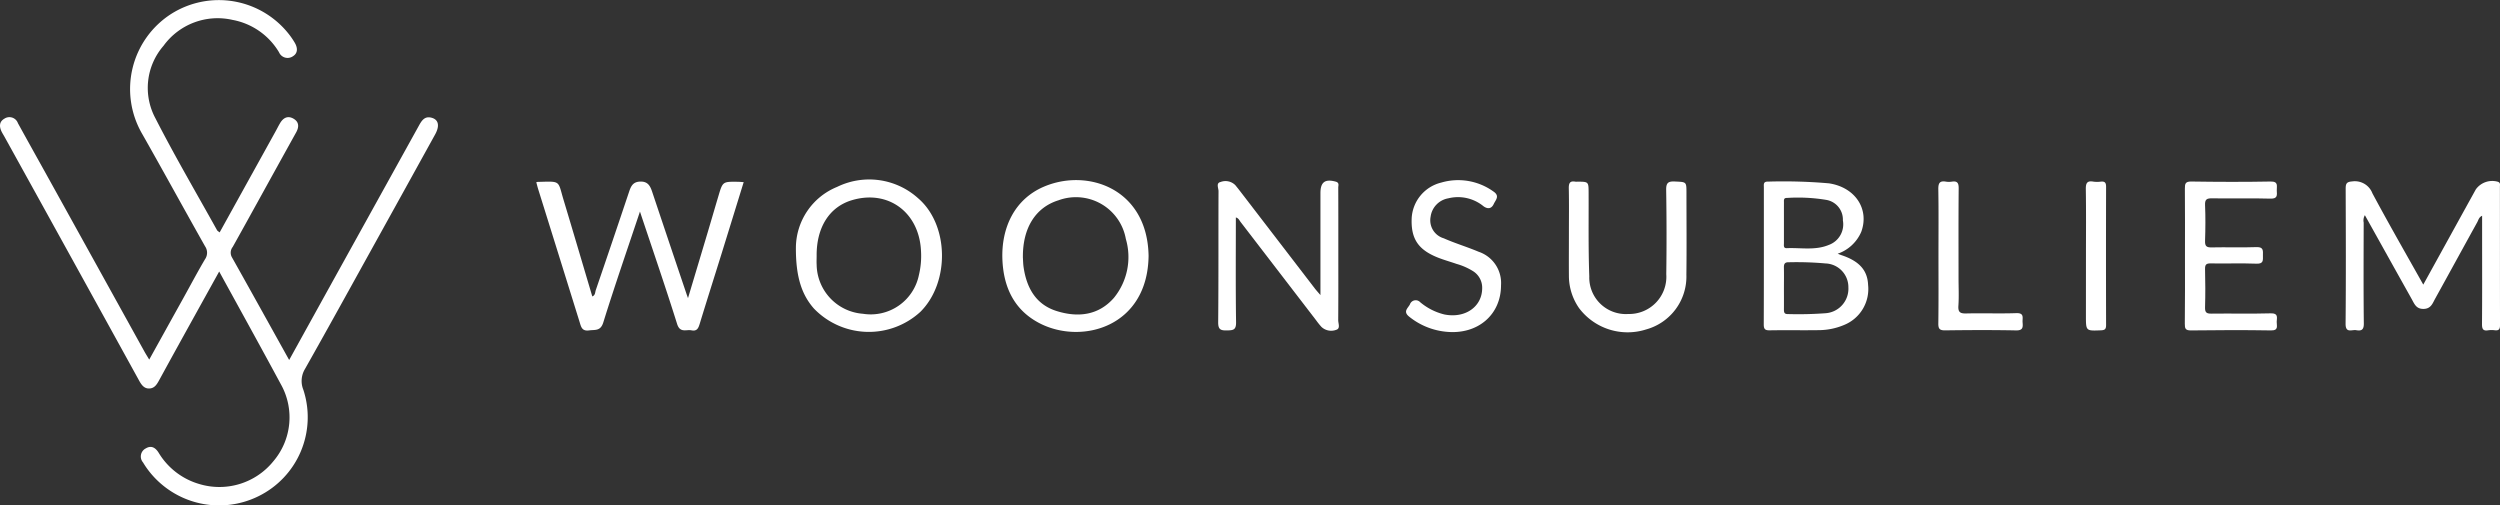 <svg xmlns="http://www.w3.org/2000/svg" width="264.443" height="53.454" viewBox="0 0 264.443 53.454">
  <rect x="0" y="0" width="264.443" height="53.454" fill="#333333" stroke="none"/>
  <g id="Group_207" data-name="Group 207" transform="translate(-30 -31)">
    <g id="Group_3" data-name="Group 3" transform="translate(86.728 50)">
      <g id="Group_2" data-name="Group 2" transform="translate(0 0)">
        <path id="Path_2" data-name="Path 2" d="M256.392-237.354c-1.354,4.058-2.679,7.874-3.878,11.728-.293.943-.863.754-1.5.843-.771.108-.851-.39-1.01-.9q-2.18-7.008-4.37-14.014c-.078-.249-.138-.5-.206-.753a.39.39,0,0,1,.1-.039c2.552-.068,2.154-.187,2.787,1.913,1.02,3.385,2.018,6.775,3.036,10.2.329-.131.291-.444.365-.659q1.781-5.2,3.524-10.406c.2-.6.411-1.057,1.171-1.084.806-.029,1.061.445,1.271,1.074q1.8,5.38,3.615,10.754c.033.1.07.2.177.5.732-2.445,1.408-4.693,2.079-6.944.385-1.292.76-2.587,1.145-3.879.447-1.5.45-1.5,1.994-1.485.2,0,.4.022.672.037-.8,2.59-1.583,5.136-2.373,7.678-.757,2.434-1.533,4.862-2.275,7.3-.143.469-.287.816-.869.7-.555-.114-1.215.316-1.526-.678C259.09-229.389,257.753-233.268,256.392-237.354Z" transform="translate(-245.427 240.732)" fill="#fff"/>
        <path id="Path_3" data-name="Path 3" d="M1337.526-229.962c1.879-3.406,3.716-6.739,5.556-10.071a2.14,2.14,0,0,1,2.351-.805c.281.117.2.332.2.516.005,4.88,0,9.76.012,14.639,0,.418-.114.6-.545.55a2.578,2.578,0,0,0-.7,0c-.575.1-.667-.164-.662-.682.025-2.969.012-5.938.012-8.907v-2.522c-.339.144-.389.454-.516.684-1.49,2.694-2.965,5.4-4.454,8.09-.274.5-.444,1.066-1.227,1.078s-.97-.54-1.25-1.04c-1.644-2.937-3.282-5.877-4.955-8.876a1.115,1.115,0,0,0-.125.787c-.007,3.557-.027,7.114.015,10.671.008.688-.263.8-.809.707-.451-.08-1.13.361-1.12-.683.044-4.762.027-9.524.009-14.287,0-.54.1-.723.7-.767a1.984,1.984,0,0,1,2.128,1.26C1333.874-236.391,1335.7-233.215,1337.526-229.962Z" transform="translate(-1137.927 241.069)" fill="#fff"/>
        <path id="Path_4" data-name="Path 4" d="M988.593-232.858c.234.089.306.121.38.145,1.893.622,2.776,1.6,2.838,3.155a4.1,4.1,0,0,1-2.534,4.232,6.945,6.945,0,0,1-2.659.551c-1.735.027-3.472-.011-5.207.019-.5.009-.639-.13-.637-.632.018-4.823.011-9.646.011-14.47,0-.313-.088-.646.449-.629a55.627,55.627,0,0,1,6.431.182c2.774.413,4.3,2.712,3.425,5.125A4.205,4.205,0,0,1,988.593-232.858Zm-5.685,3.6c0,.763.007,1.527,0,2.29,0,.3.029.5.416.492a39.178,39.178,0,0,0,3.96-.087,2.6,2.6,0,0,0,2.442-2.735,2.506,2.506,0,0,0-2.425-2.533,34.073,34.073,0,0,0-3.869-.125c-.457-.017-.537.2-.526.583C982.922-230.667,982.909-229.962,982.909-229.257Zm0-6.9c0,.734,0,1.467,0,2.2,0,.218-.071.528.3.512,1.484-.064,3,.259,4.442-.341a2.318,2.318,0,0,0,1.494-2.6,2.109,2.109,0,0,0-1.8-2.173,18.247,18.247,0,0,0-4.116-.2c-.376-.013-.316.264-.318.49C982.907-237.568,982.909-236.864,982.909-236.16Z" transform="translate(-850.937 240.697)" fill="#fff"/>
        <path id="Path_5" data-name="Path 5" d="M540.084-233.362c-.1,7.532-7.1,9.426-11.548,7.11-2.691-1.4-3.8-3.829-3.915-6.741-.129-3.371,1.3-6.371,4.373-7.689C533.631-242.674,539.97-240.487,540.084-233.362Zm-13.3.085c.023.336.023.72.078,1.1.318,2.184,1.291,3.953,3.5,4.644,2.24.7,4.417.477,6.058-1.4a6.826,6.826,0,0,0,1.257-6.232,5.359,5.359,0,0,0-7.13-4.081C528.144-238.5,526.773-236.342,526.789-233.276Z" transform="translate(-475.318 241.435)" fill="#fff"/>
        <path id="Path_6" data-name="Path 6" d="M400.947-234.468A6.988,6.988,0,0,1,405.3-240.9a7.729,7.729,0,0,1,8.576,1.2c3.278,2.812,3.365,8.9.242,12.01a8.065,8.065,0,0,1-11.263-.343C401.57-229.492,400.933-231.367,400.947-234.468Zm2.195.823c0,.323-.02.647,0,.969a5.287,5.287,0,0,0,4.9,5.194,5.2,5.2,0,0,0,5.915-4.092,8.614,8.614,0,0,0,.224-2.534c-.182-4.115-3.488-6.542-7.328-5.383C404.5-238.78,403.127-236.634,403.141-233.646Z" transform="translate(-373.487 241.672)" fill="#fff"/>
        <path id="Path_7" data-name="Path 7" d="M664.569-228.954v-10.788c0-1.171.488-1.524,1.617-1.214.409.112.266.407.267.635.011,2.116.007,4.233.007,6.35,0,2.558.009,5.115-.011,7.673,0,.344.246.879-.2,1.011a1.5,1.5,0,0,1-1.57-.3,7.812,7.812,0,0,1-.552-.684q-4-5.206-8-10.412c-.137-.177-.223-.42-.506-.484,0,3.7-.03,7.395.023,11.085.012.821-.311.85-.959.863-.689.014-.94-.1-.933-.882.044-4.615.015-9.23.036-13.846,0-.327-.291-.866.222-.973a1.458,1.458,0,0,1,1.557.339q.252.306.494.621,3.972,5.171,7.944,10.343C664.135-229.453,664.274-229.3,664.569-228.954Z" transform="translate(-581.624 241.17)" fill="#fff"/>
        <path id="Path_8" data-name="Path 8" d="M864-235.149c0-1.559.022-3.118-.012-4.677-.012-.547.1-.842.7-.727a.963.963,0,0,0,.176,0c1.22,0,1.215,0,1.22,1.187.014,2.94-.038,5.883.071,8.82a3.867,3.867,0,0,0,4.125,3.989,3.935,3.935,0,0,0,4.019-4.207q.061-4.456-.011-8.912c-.013-.766.221-.929.933-.895,1.211.059,1.213.015,1.213,1.2,0,2.883.029,5.766-.008,8.648a5.8,5.8,0,0,1-4.26,5.8,6.429,6.429,0,0,1-7.088-2.251,5.969,5.969,0,0,1-1.078-3.389C863.988-232.09,864-233.62,864-235.149Z" transform="translate(-754.773 240.77)" fill="#fff"/>
        <path id="Path_9" data-name="Path 9" d="M1233.067-232.735c0-2.352.012-4.7-.01-7.055,0-.514.039-.769.682-.759,2.793.042,5.587.054,8.379,0,.877-.018.639.5.66.95.022.467.112.884-.662.86-2.056-.062-4.116,0-6.173-.032-.541-.007-.777.083-.751.7.054,1.262.042,2.528,0,3.791-.016.533.12.712.677.7,1.587-.037,3.177.029,4.762-.031.764-.029.687.392.682.877s.1.9-.672.875c-1.615-.062-3.234,0-4.85-.028-.452-.007-.61.107-.6.584.032,1.351.041,2.705,0,4.056-.019.564.164.681.692.673,2.087-.029,4.176.029,6.262-.032.819-.024.642.459.625.891-.016.4.243.93-.6.916-2.822-.047-5.645-.037-8.467,0-.585.007-.658-.2-.653-.7C1233.08-227.914,1233.067-230.325,1233.067-232.735Z" transform="translate(-1058.675 240.75)" fill="#fff"/>
        <path id="Path_10" data-name="Path 10" d="M776.522-230.234c0,3.117-2.467,5.233-5.763,4.917a7.333,7.333,0,0,1-3.939-1.59c-.694-.548-.162-.889.062-1.3a.647.647,0,0,1,1.086-.243,6.275,6.275,0,0,0,2.561,1.3c2.2.441,4-.818,4-2.792a2.059,2.059,0,0,0-.951-1.778,6.675,6.675,0,0,0-1.761-.778c-.663-.232-1.344-.418-1.995-.678-2.086-.834-2.847-2.012-2.749-4.185a4.1,4.1,0,0,1,3.109-3.735,6.389,6.389,0,0,1,5.532.936c.712.478.241.888.04,1.321-.24.519-.635.559-1.076.25a4.257,4.257,0,0,0-3.724-.848,2.278,2.278,0,0,0-1.88,1.952,1.981,1.981,0,0,0,1.389,2.278c1.2.533,2.473.908,3.684,1.422A3.485,3.485,0,0,1,776.522-230.234Z" transform="translate(-674.476 241.413)" fill="#fff"/>
        <path id="Path_11" data-name="Path 11" d="M1085.373-232.712c0-2.349.024-4.7-.016-7.048-.011-.644.131-.938.812-.819a1.933,1.933,0,0,0,.615,0c.578-.09.732.136.727.713-.029,3.171-.014,6.343-.014,9.515,0,.969.05,1.942-.016,2.906-.048.7.211.823.844.808,1.762-.042,3.526.028,5.286-.033.881-.031.623.527.66.974.043.506.048.867-.689.852-2.5-.05-4.994-.038-7.49-.005-.578.008-.742-.145-.734-.727C1085.392-227.954,1085.373-230.333,1085.373-232.712Z" transform="translate(-937.055 240.793)" fill="#fff"/>
        <path id="Path_12" data-name="Path 12" d="M1173.733-232.729c0-2.35.023-4.7-.015-7.05-.01-.634.112-.94.8-.817a2.9,2.9,0,0,0,.791,0c.421-.043.554.114.553.542q-.02,7.314,0,14.629c0,.417-.117.541-.543.557-1.59.063-1.59.081-1.59-1.519Z" transform="translate(-1009.814 240.808)" fill="#fff"/>
      </g>
    </g>
    <g id="Group_5" data-name="Group 5" transform="translate(30 31)">
      <path id="Path_1" data-name="Path 1" d="M767.041-528.354c-2.168,3.915-4.256,7.664-6.313,11.429-.258.473-.5.92-1.069.944s-.849-.4-1.11-.875q-7.1-12.892-14.228-25.77c-.087-.158-.185-.31-.268-.47-.278-.54-.317-1.089.259-1.42a.955.955,0,0,1,1.44.471c1.2,2.181,2.417,4.352,3.622,6.529q4.877,8.8,9.75,17.611c.138.25.292.491.516.867,1.228-2.213,2.4-4.329,3.577-6.445.77-1.389,1.514-2.792,2.318-4.16a1.2,1.2,0,0,0,.012-1.379c-2.236-3.958-4.412-7.951-6.657-11.9a9.435,9.435,0,0,1,3.073-12.679,9.421,9.421,0,0,1,12.591,2.321,8.421,8.421,0,0,1,.479.722c.311.527.356,1.1-.195,1.435a.986.986,0,0,1-1.467-.42,7.255,7.255,0,0,0-4.921-3.428,7.069,7.069,0,0,0-7.3,2.744,6.785,6.785,0,0,0-.865,7.642c2.051,4.014,4.335,7.909,6.526,11.852.047.085.154.138.277.243q2.979-5.379,5.933-10.715c.157-.284.3-.576.467-.854.317-.53.773-.8,1.36-.493.634.336.672.872.339,1.472q-1.968,3.547-3.928,7.1c-.926,1.674-1.847,3.35-2.782,5.018a.986.986,0,0,0-.09,1.1c2.013,3.58,4,7.172,6.056,10.867,2.1-3.8,4.139-7.486,6.183-11.176q3.776-6.817,7.552-13.634c.3-.543.616-1.009,1.331-.816.74.2.878.855.373,1.769q-3.348,6.063-6.706,12.121c-2.343,4.229-4.674,8.466-7.054,12.674a2.464,2.464,0,0,0-.178,2.215,9.307,9.307,0,0,1-4.744,11.254,9.4,9.4,0,0,1-11.861-3.025c-.124-.177-.242-.359-.352-.545a.959.959,0,0,1,.293-1.488c.606-.361,1.041-.045,1.358.461a7.423,7.423,0,0,0,4.271,3.3,7.345,7.345,0,0,0,7.891-2.434,7.153,7.153,0,0,0,.77-8.1C771.445-520.361,769.279-524.275,767.041-528.354Z" transform="translate(-743.856 557.075)" fill="#fff"/>
    </g>
  </g>
</svg>
